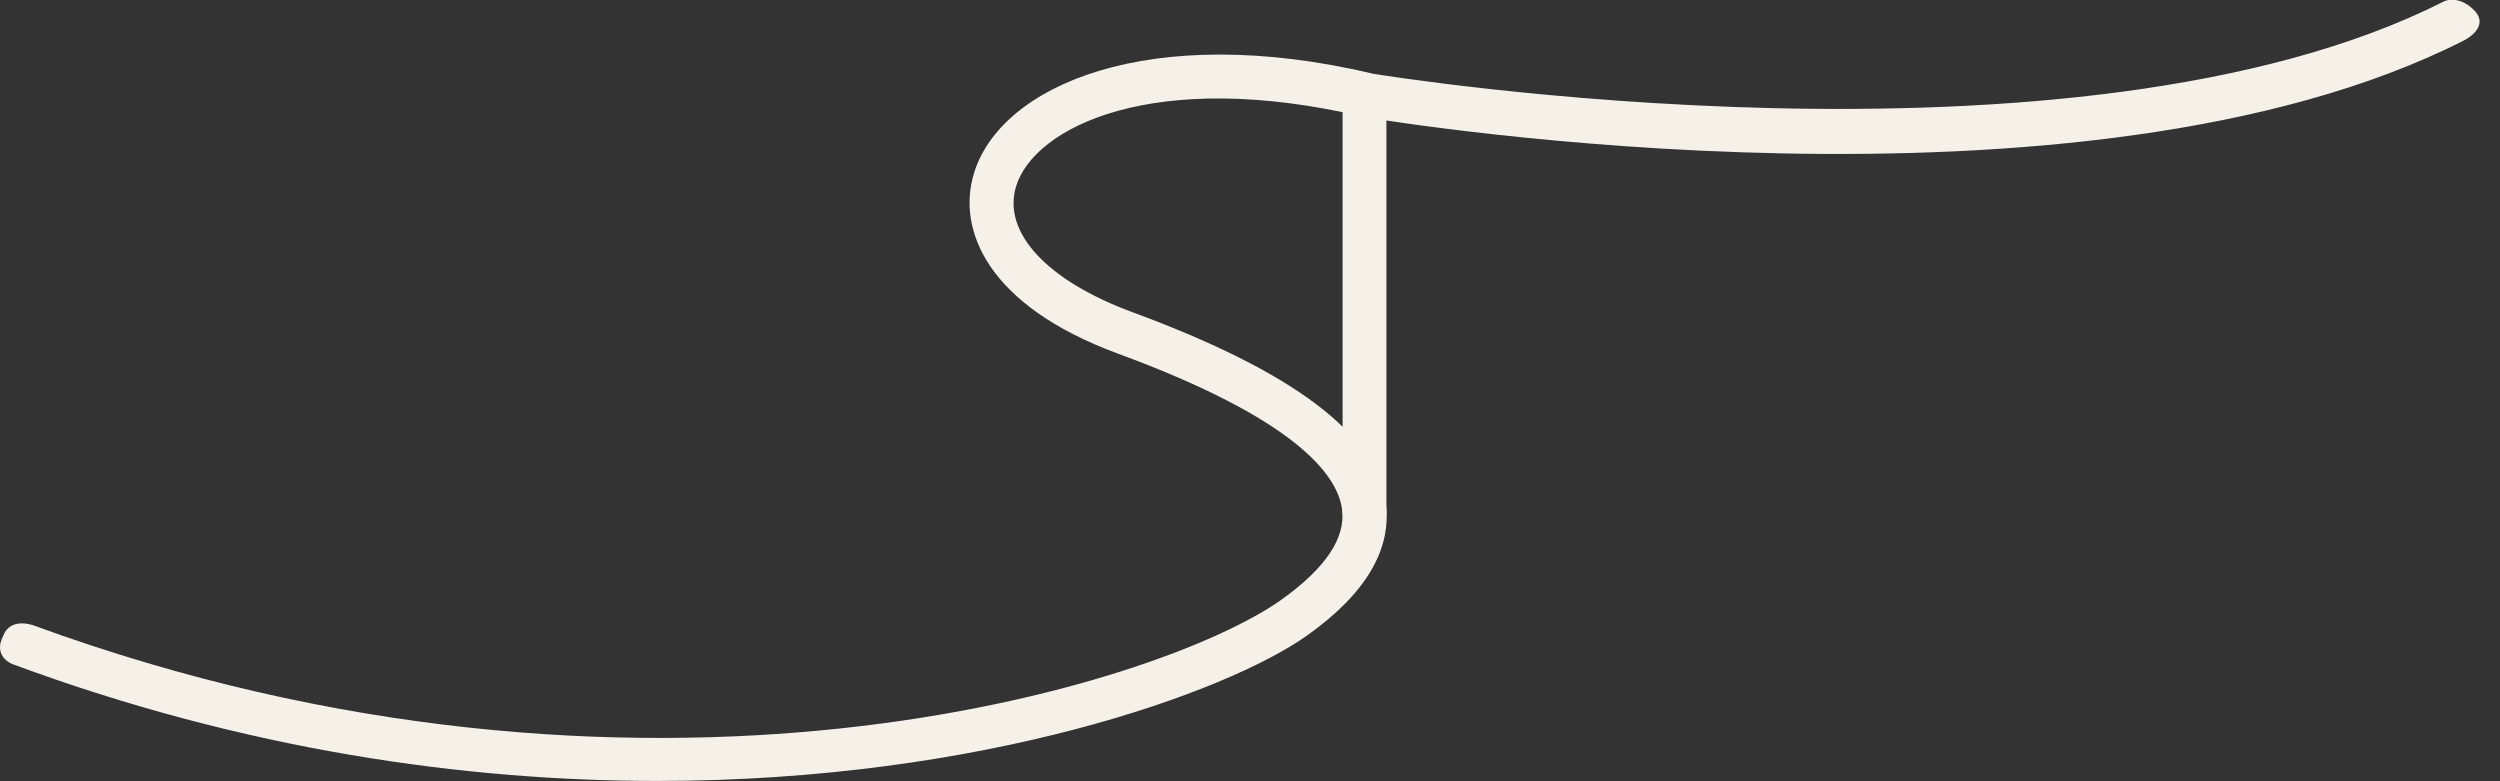 <svg width="80" height="25" viewBox="0 0 80 25" fill="none" xmlns="http://www.w3.org/2000/svg">
<rect x="0" y="0" width="80" height="25" fill="#333333" stroke="none"/>
<path d="M0.106 20.343C0.335 19.726 1.085 20.017 1.085 20.017C20.555 27.142 37.116 21.948 40.996 19.197C42.407 18.191 43.069 17.221 42.945 16.295C42.795 15.175 41.428 13.394 35.767 11.313C31.561 9.761 30.626 7.327 31.164 5.555C32.011 2.733 36.781 0.66 43.951 2.362C44.136 2.389 66.411 6.04 78.228 0.034C78.228 0.034 78.668 -0.169 79.162 0.316C79.718 0.872 78.845 1.295 78.845 1.295C66.614 7.503 44.621 3.906 43.668 3.747C36.905 2.142 33.078 4.082 32.513 5.969C32.072 7.442 33.501 8.985 36.261 9.999C41.402 11.895 44.048 13.897 44.347 16.11C44.541 17.592 43.695 19.011 41.816 20.343C39.259 22.151 31.464 24.99 21.032 24.99C14.903 24.99 7.857 24.011 0.423 21.26C0.423 21.269 -0.256 21.022 0.106 20.343Z" fill="#F5F1E9"/>
<path d="M44.365 2.795H42.963V16.464H44.365V2.795Z" fill="#F5F1E9"/>
</svg>
